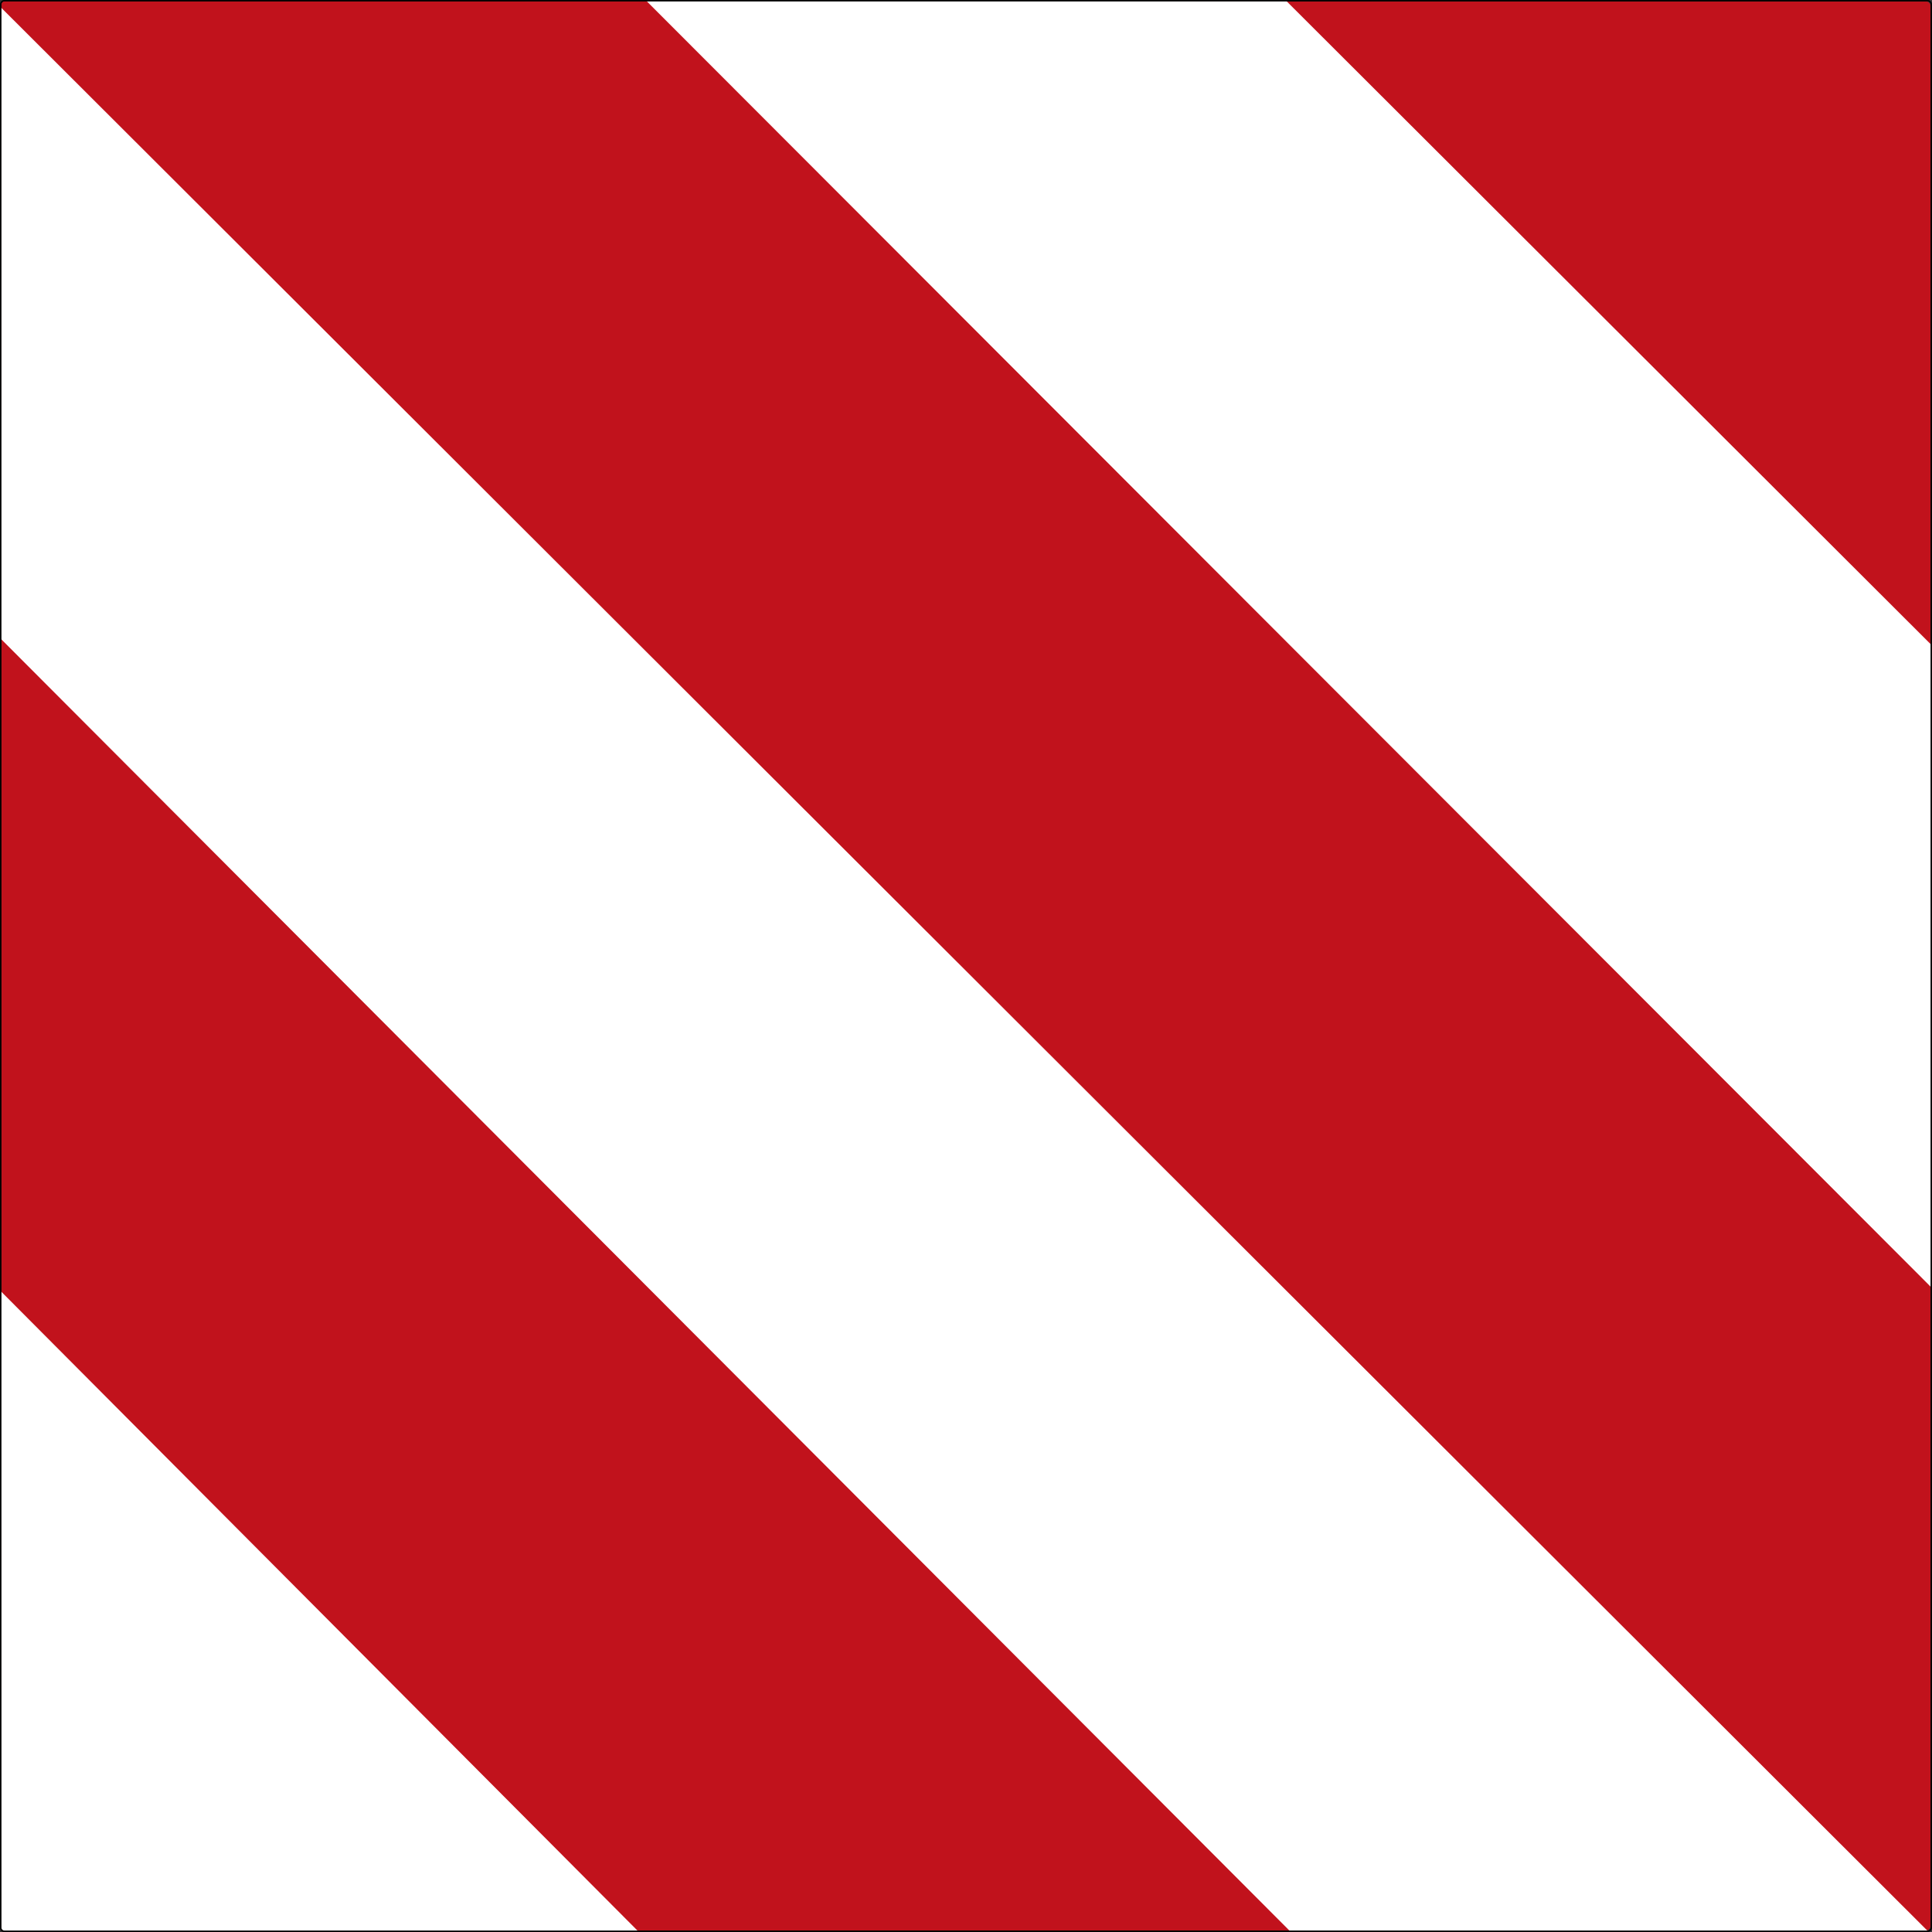<?xml version="1.0" encoding="UTF-8" standalone="no"?>
<svg
   xmlns:dc="http://purl.org/dc/elements/1.1/"
   xmlns:cc="http://creativecommons.org/ns#"
   xmlns:rdf="http://www.w3.org/1999/02/22-rdf-syntax-ns#"
   xmlns:svg="http://www.w3.org/2000/svg"
   xmlns="http://www.w3.org/2000/svg"
   viewBox="0 0 423 423"
   height="423"
   width="423"
   xml:space="preserve"
   version="1.1"
   id="svg18484"><rect x="0" y="0" width="423" height="423" fill="#333333" stroke="none"/><defs
     id="defs18488" /><g
     transform="matrix(1.25,0,0,-1.25,0,423)"
     id="g18492"><g
       id="g18494"><path
         id="path18496"
         style="fill:#c1121c;fill-opacity:1;fill-rule:nonzero;stroke:none"
         d="M 337.344,338.146 0.801,338.228 c -0.446,0 -0.606,-0.406 -0.606,-0.848 L 0.254,1.052 c 0,-0.441 0.355,-0.797 0.797,-0.797 l 336.293,0 c 0.445,0 0.801,0.356 0.801,0.797 l 0,336.293 c 0,0.446 -0.356,0.801 -0.801,0.801 z" /><path
         id="path18498"
         style="fill:#ffffff;fill-opacity:1;fill-rule:evenodd;stroke:none"
         d="m 338.316,225.42 -113.015,112.816 -112.18,0.105 225.152,-225.425 0.043,112.504 z" /><path
         id="path18500"
         style="fill:#ffffff;fill-opacity:1;fill-rule:evenodd;stroke:none"
         d="M 337.758,0.072 0.16,337.099 0.133,226.521 225.898,0.197 337.758,0.072 Z" /><path
         id="path18502"
         style="fill:#ffffff;fill-opacity:1;fill-rule:evenodd;stroke:none"
         d="M 0.133,112.244 111.805,0.099 0.953,0.099 0.824,0.138 0.25,0.291 0.16,0.517 0.133,112.244 Z" /><path
         id="path18504"
         style="fill:#000000;fill-opacity:1;fill-rule:nonzero;stroke:none"
         d="m 337.637,338.4 c 0.418,0 0.761,-0.344 0.761,-0.762 l 0,-336.875 c 0,-0.418 -0.343,-0.761 -0.761,-0.761 l -336.875,0 C 0.344,0.002 0,0.345 0,0.763 l 0,336.875 c 0,0.418 0.344,0.762 0.762,0.762 l 336.875,0 z m 0,-0.254 -336.875,0 c -0.282,0 -0.508,-0.226 -0.508,-0.508 l 0,-336.875 c 0,-0.281 0.226,-0.508 0.508,-0.508 l 336.875,0 c 0.281,0 0.508,0.227 0.508,0.508 l 0,336.875 c 0,0.282 -0.227,0.508 -0.508,0.508 z" /></g></g></svg>